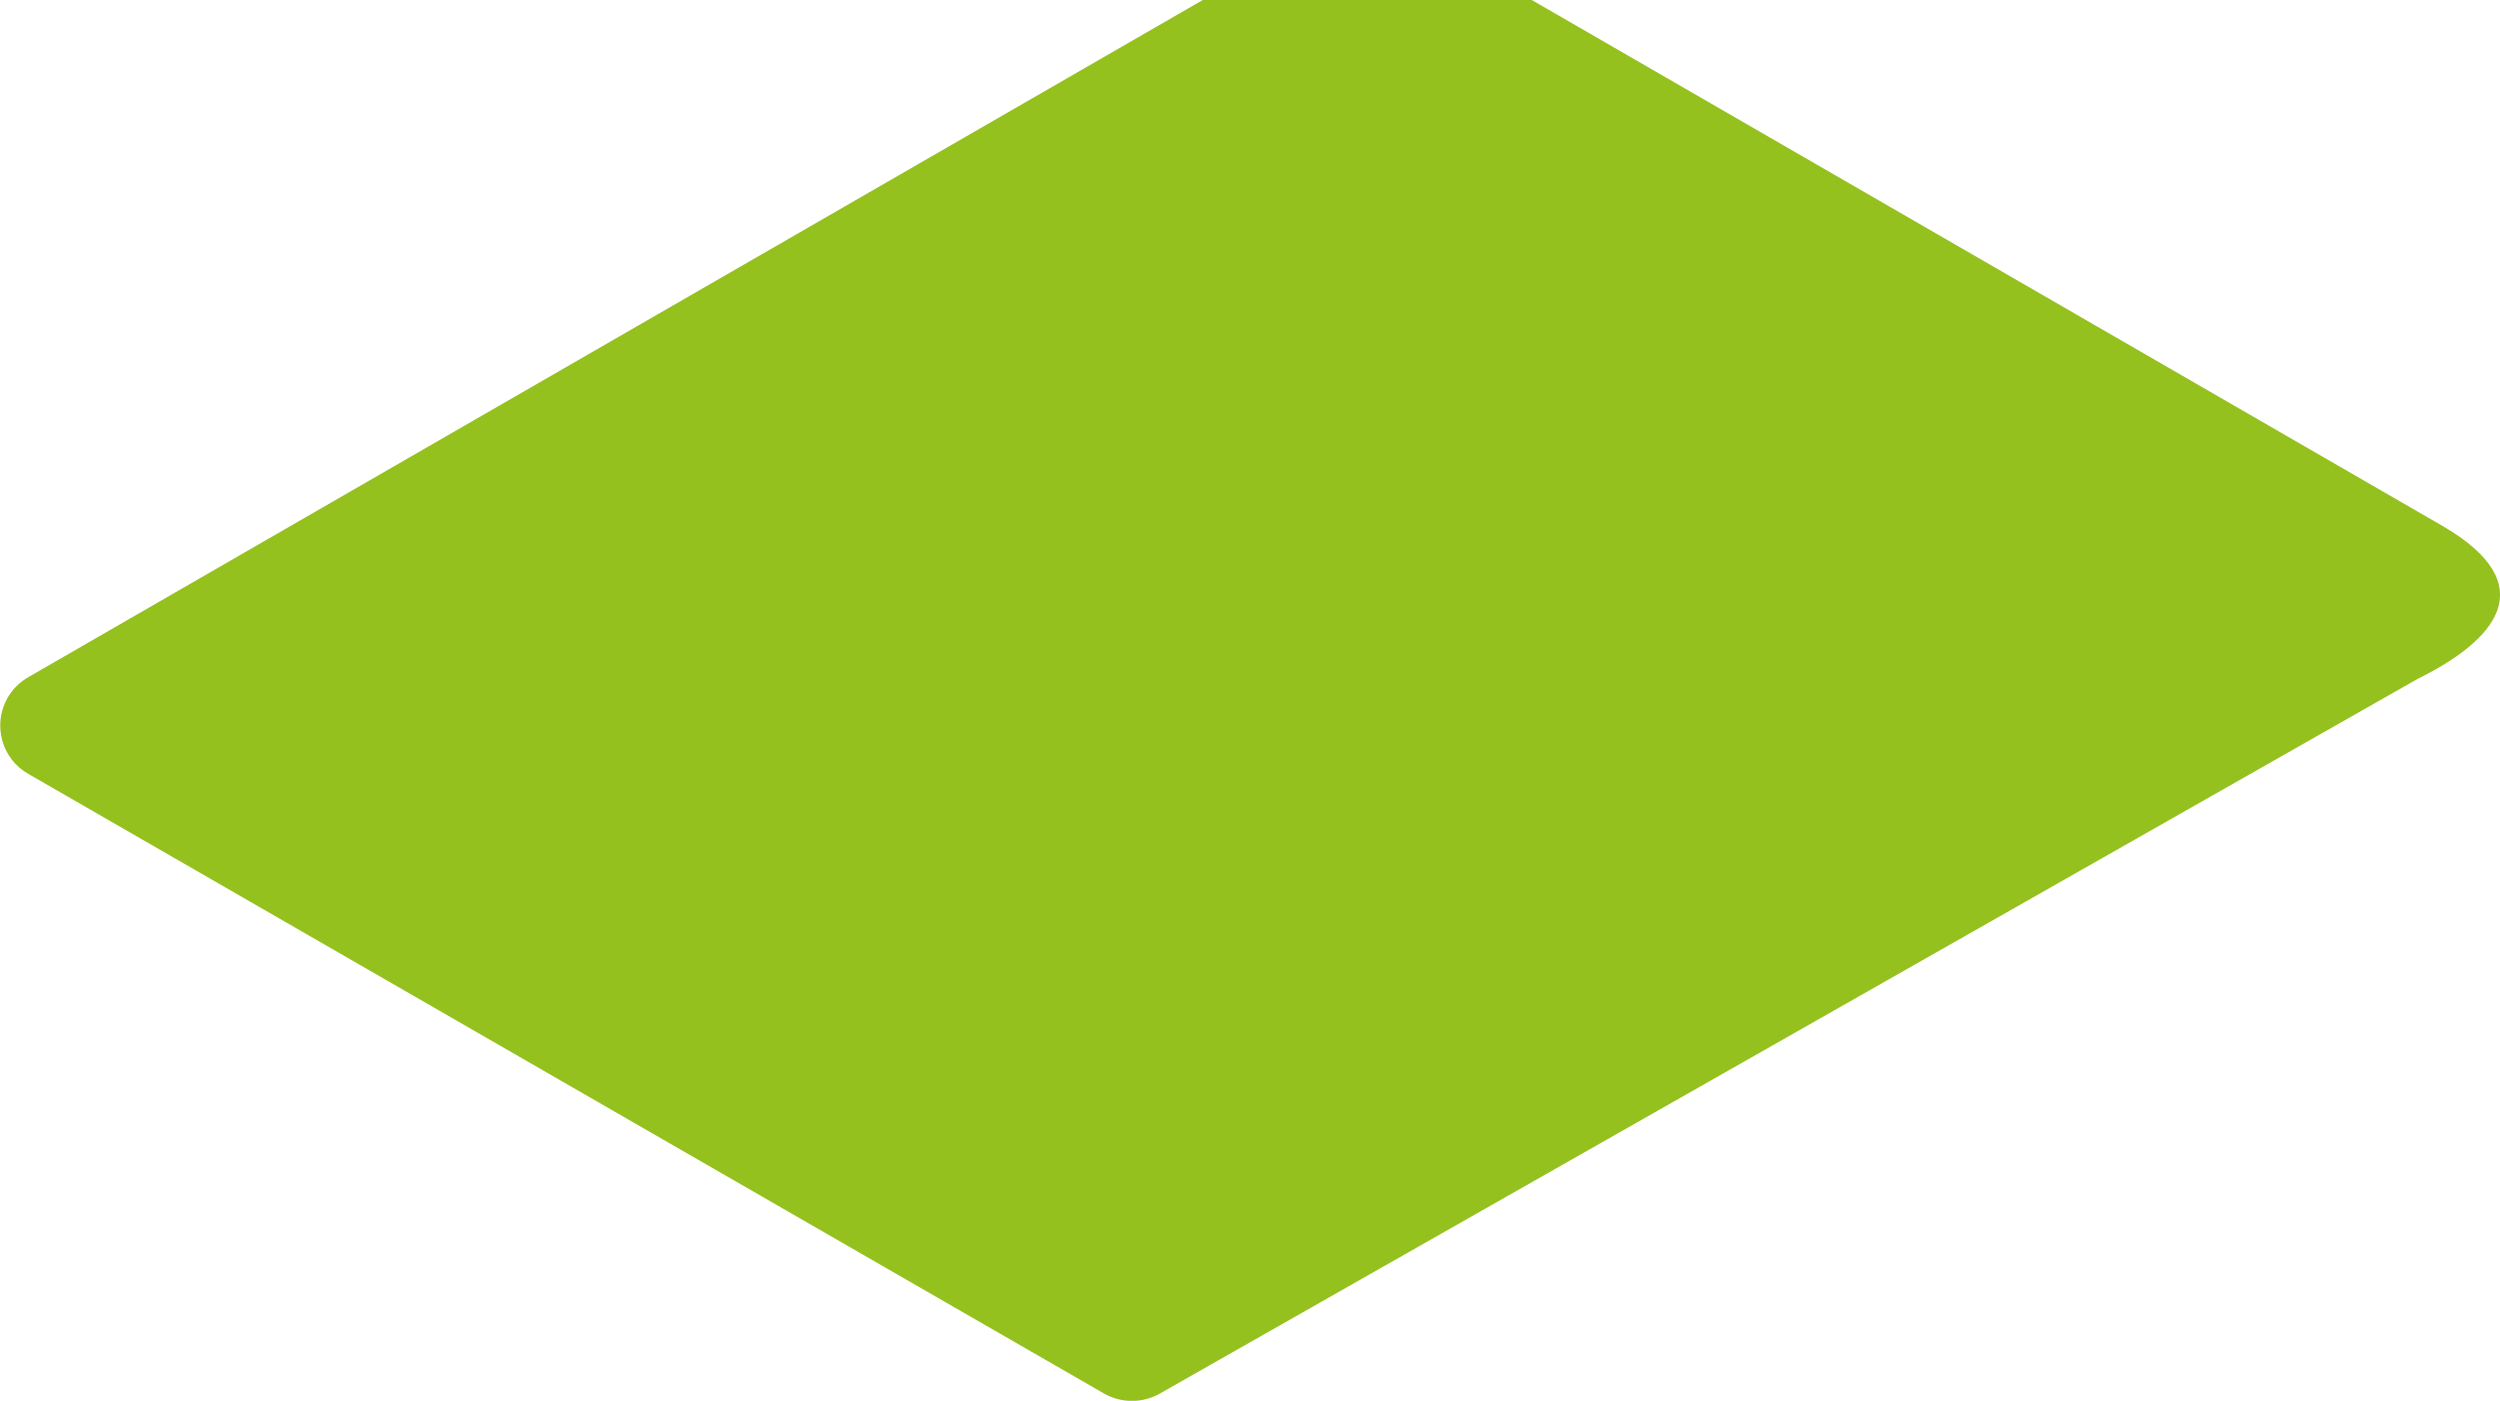 <?xml version="1.0" encoding="utf-8"?>
<!-- Generator: Adobe Illustrator 22.1.0, SVG Export Plug-In . SVG Version: 6.00 Build 0)  -->
<svg version="1.1" id="Layer_1" xmlns="http://www.w3.org/2000/svg" xmlns:xlink="http://www.w3.org/1999/xlink" x="0px" y="0px"
	 viewBox="0 0 492.4 275.9" style="enable-background:new 0 0 492.4 275.9;" xml:space="preserve">
<style type="text/css">
	.st0{fill:#95C11F;}
</style>
<g>
	<path class="st0" d="M481.1,103.6L301.7,0h-64.8L5.7,133.3c-1.8,1-3.3,2.5-4.3,4.3c-2.9,5.3-1,12,4.3,14.9l211.8,122
		c3.4,1.9,7.5,1.9,10.9,0l247.8-140.8C491.6,126.1,501,115.2,481.1,103.6z"/>
</g>
</svg>
